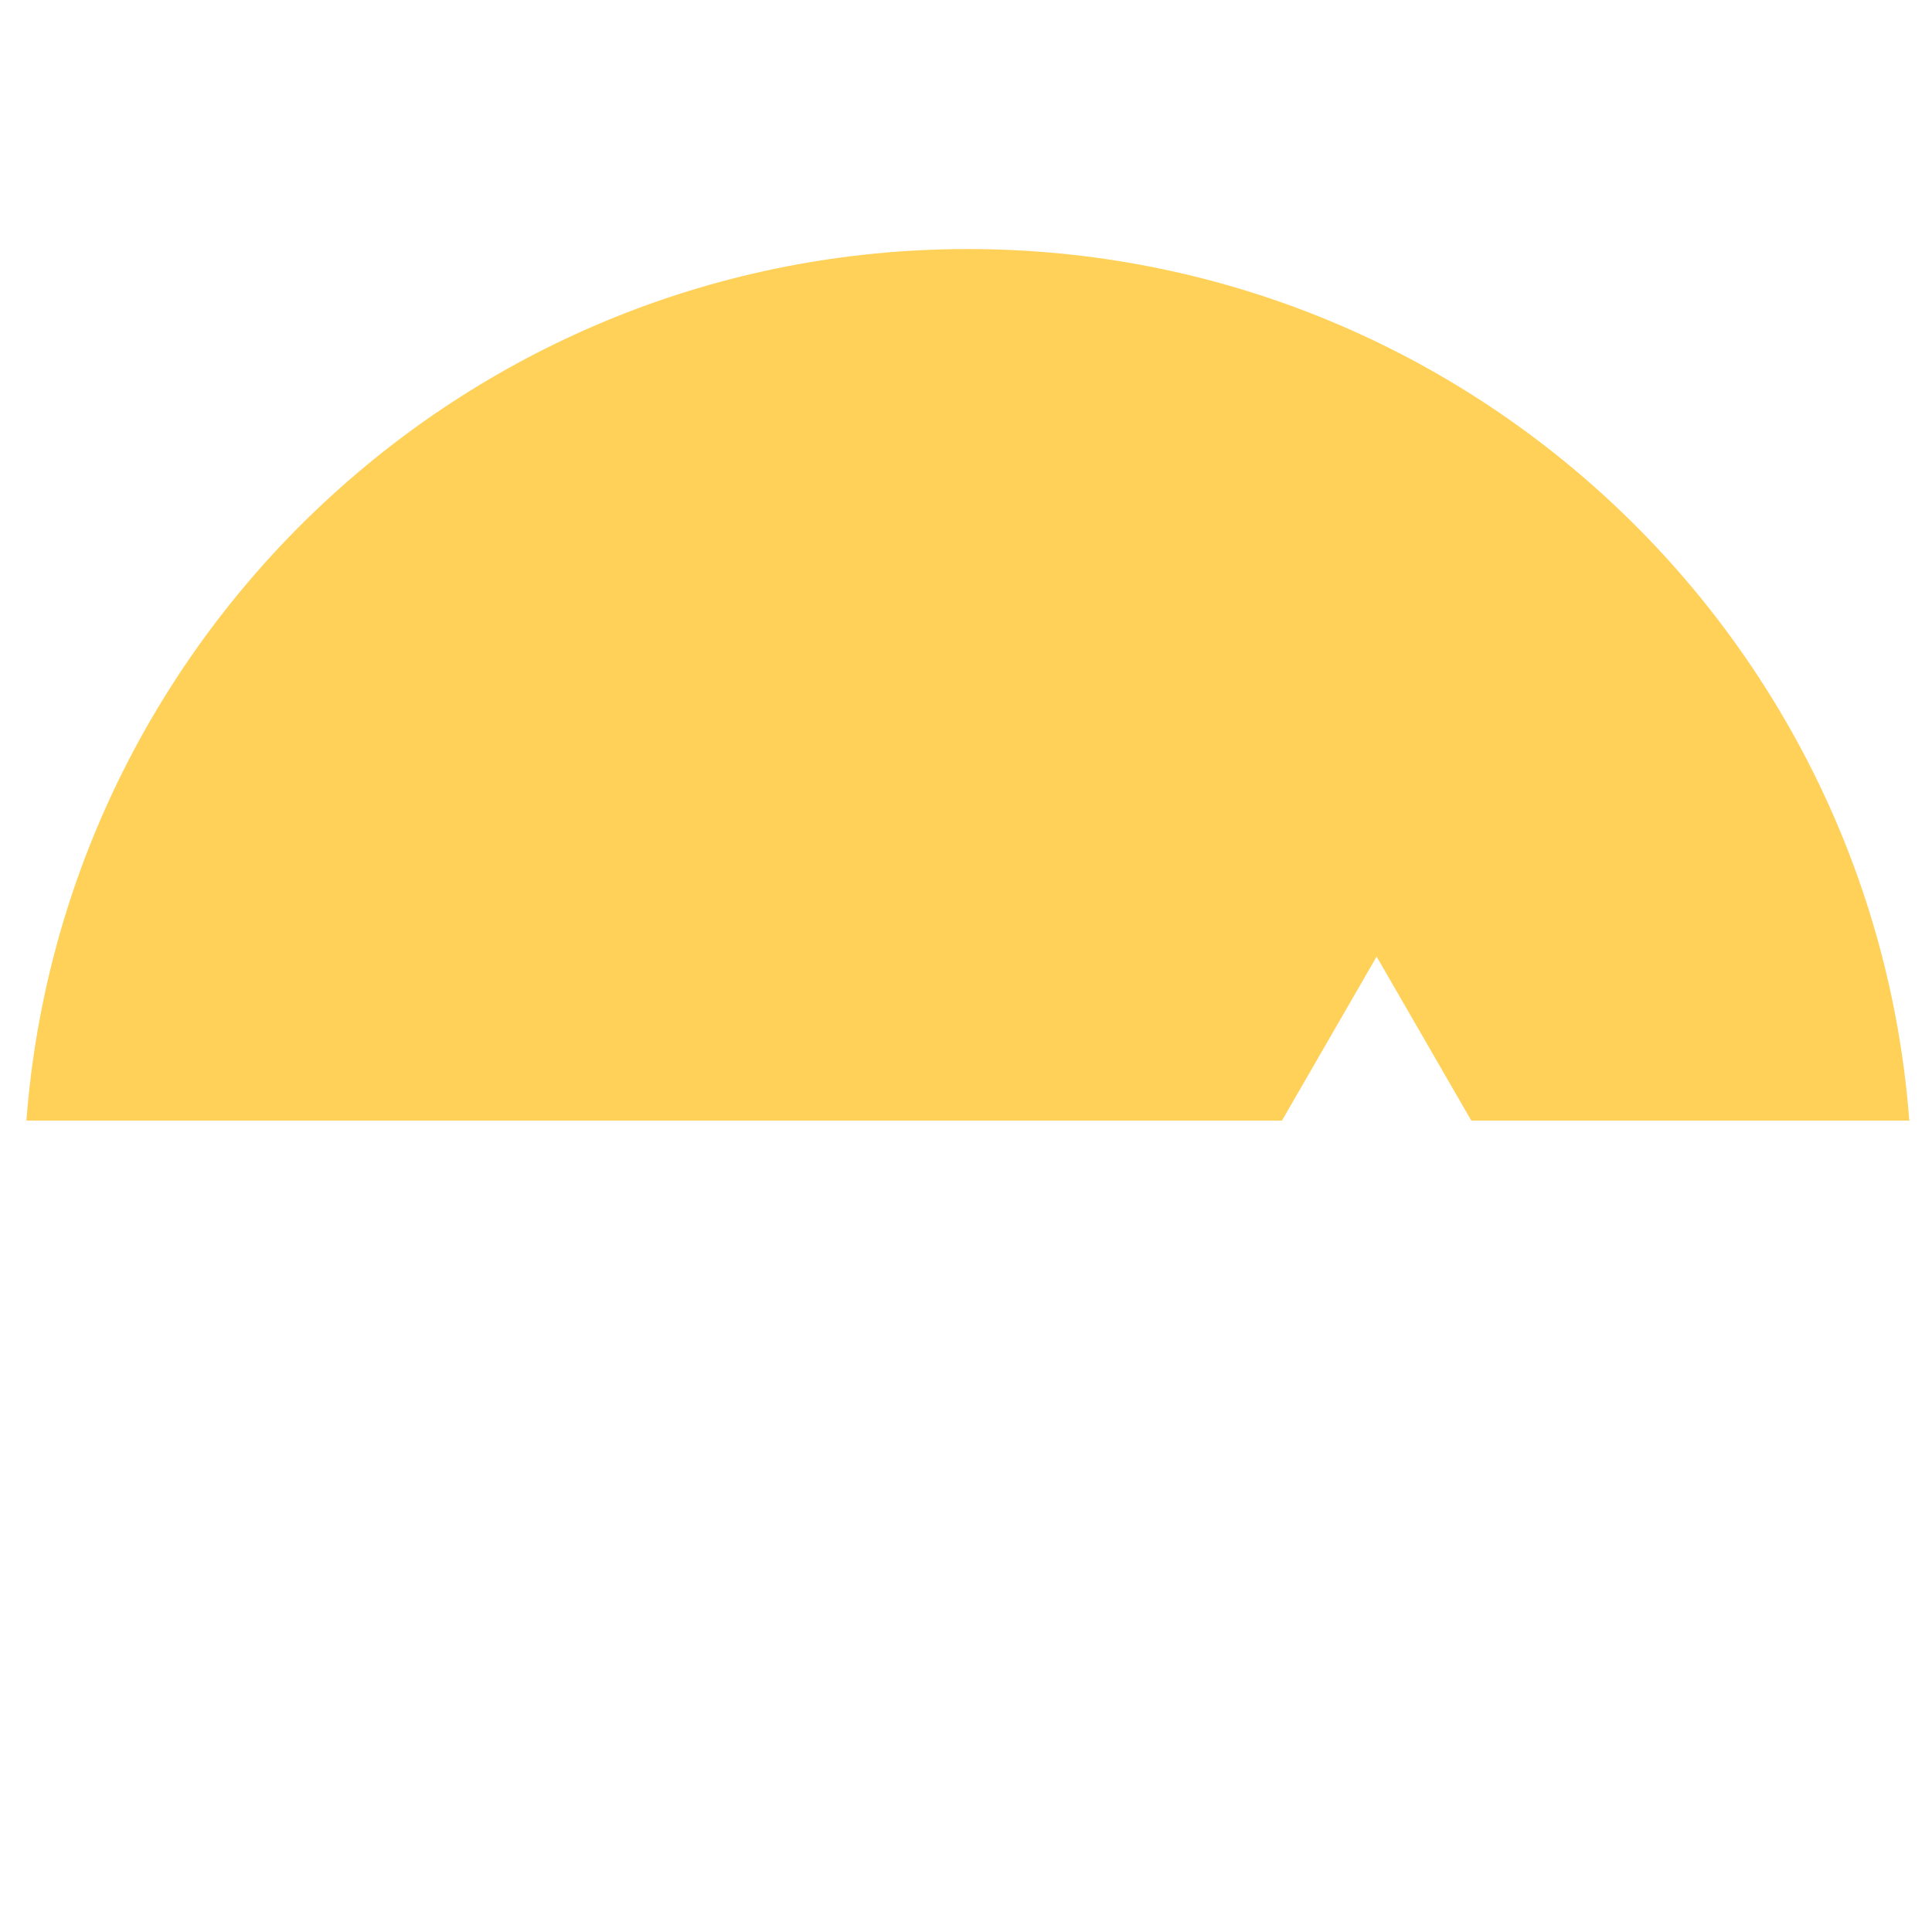 <svg xmlns="http://www.w3.org/2000/svg" width="512" height="512" viewBox="0 0 512 512" fill="none"><path d="M256.493 66C388.211 66 496.158 167.774 505.986 296.975H389.914L364.82 253.512L339.727 296.975H7C16.828 167.774 124.775 66 256.493 66Z" fill="#FFD159"></path></svg>